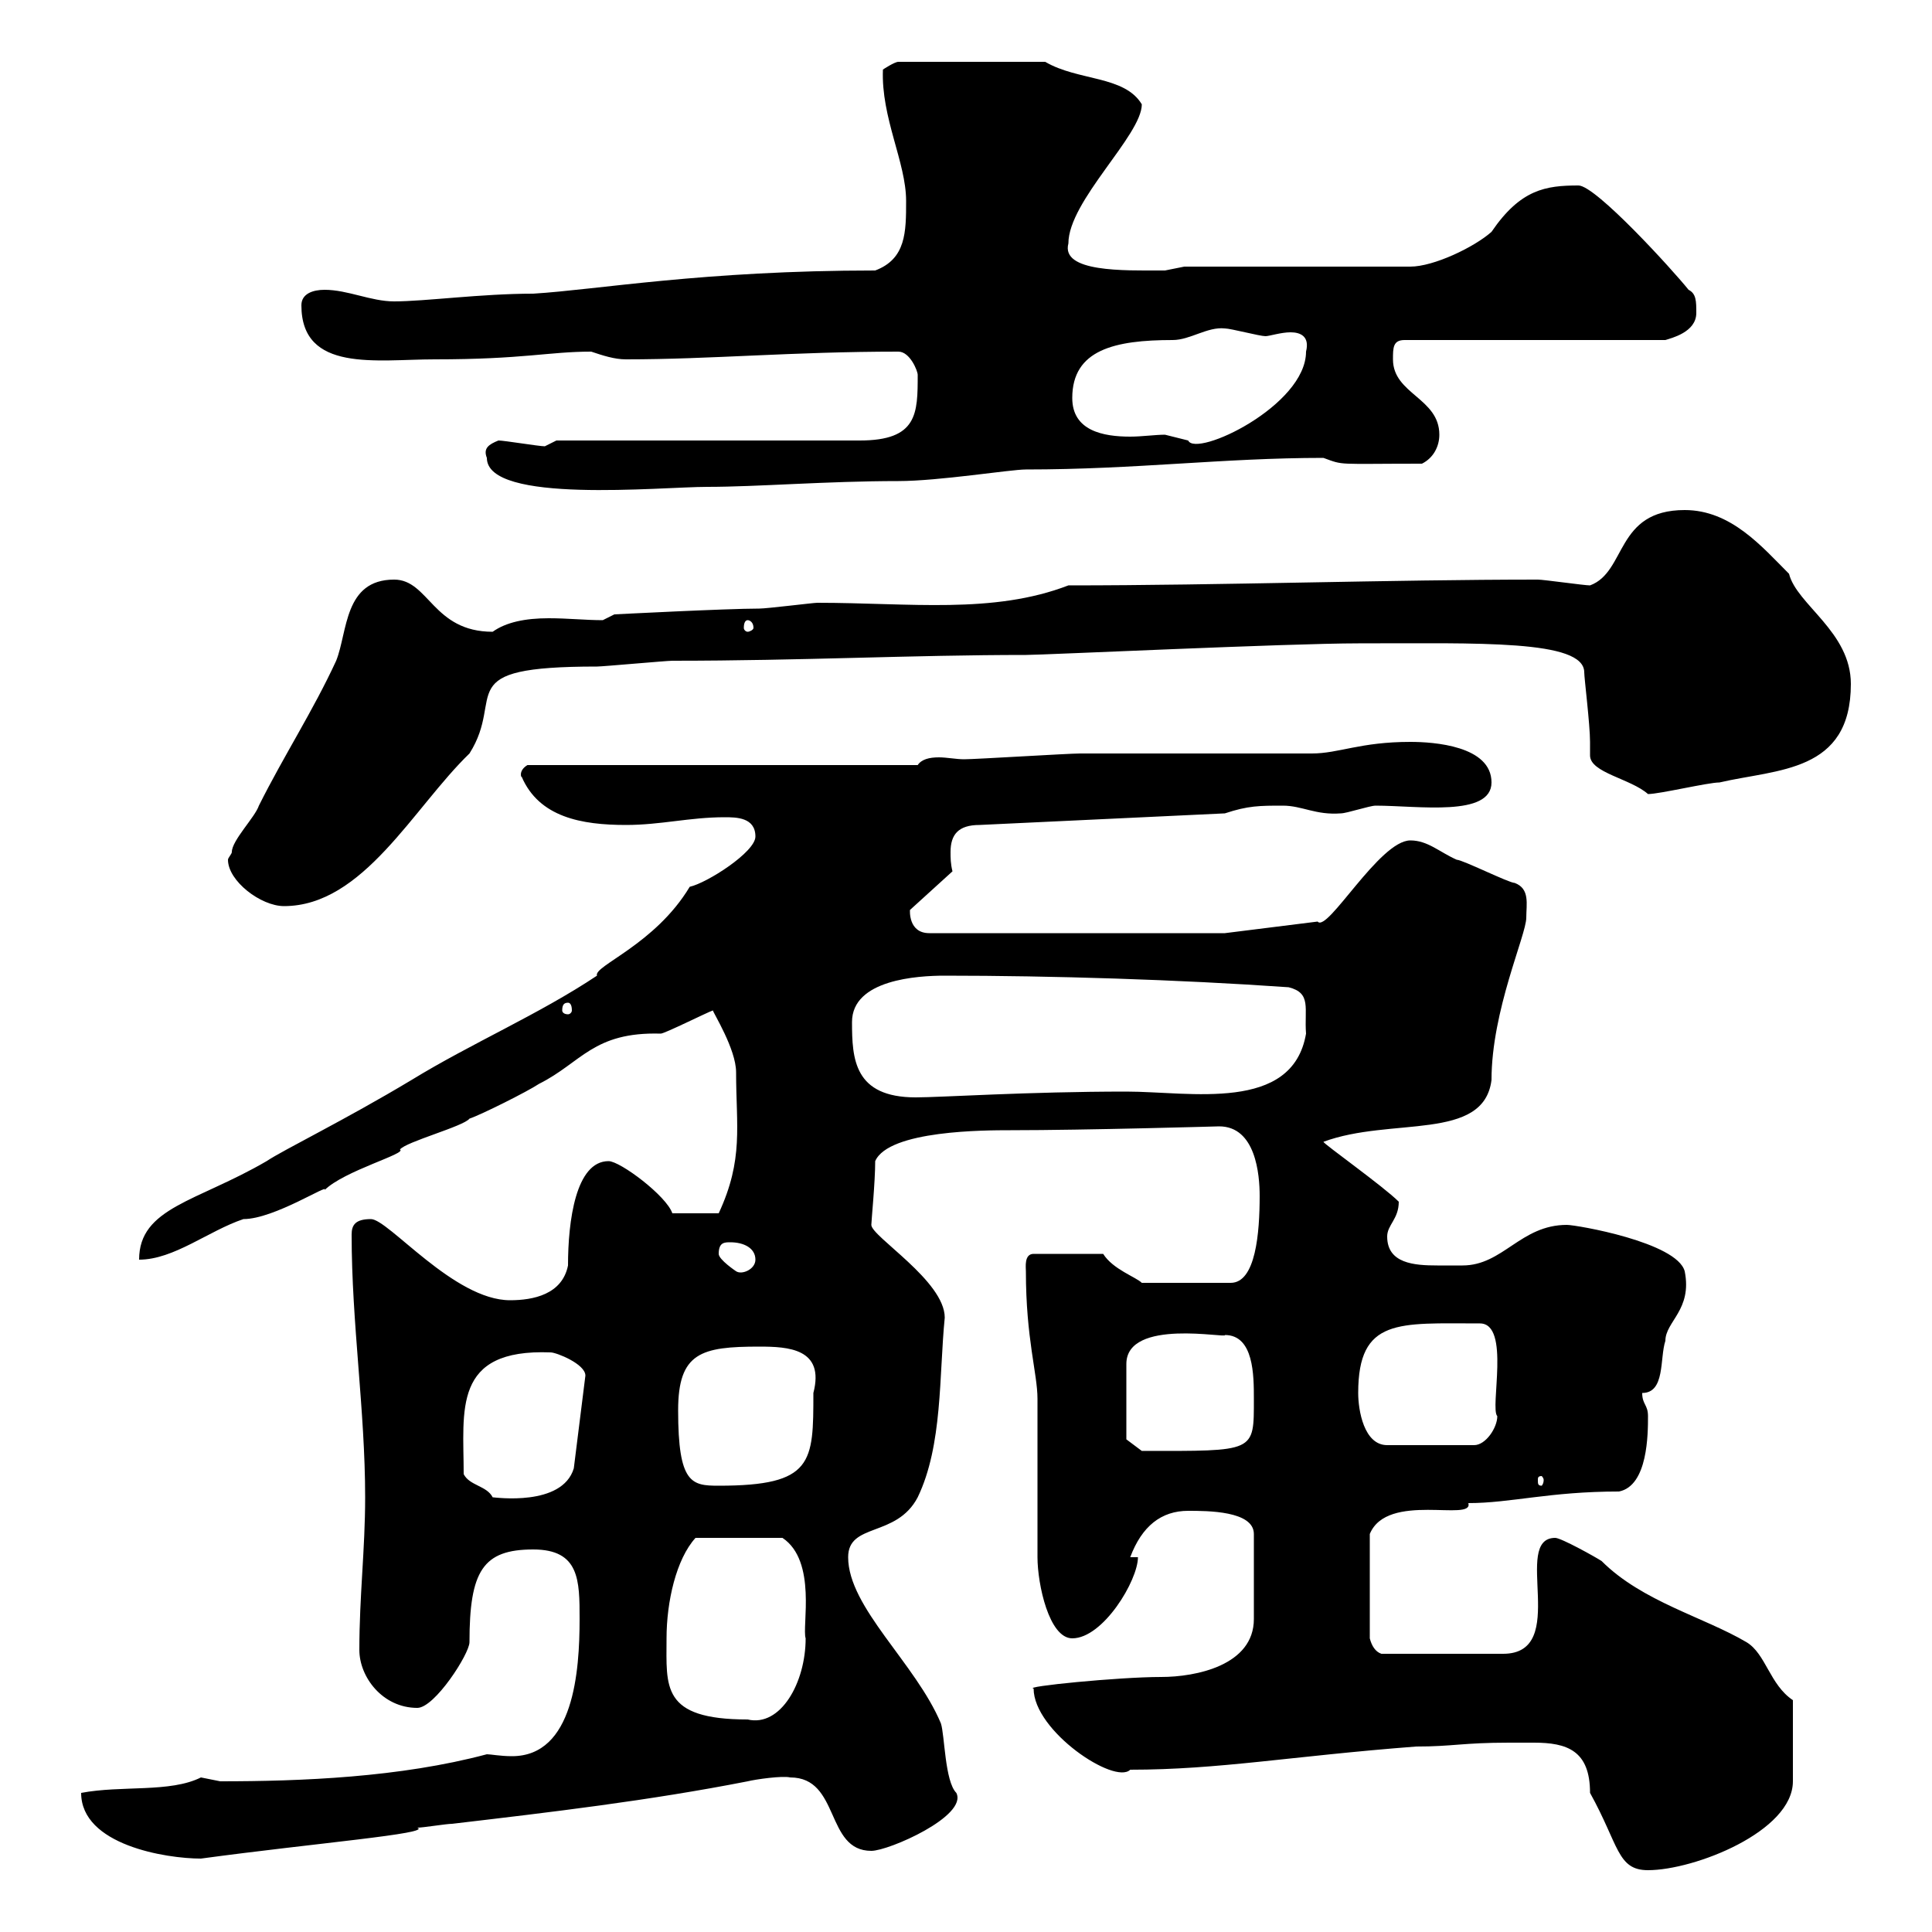 <svg xmlns="http://www.w3.org/2000/svg" xmlns:xlink="http://www.w3.org/1999/xlink" width="300" height="300"><path d="M234.30 270.60C234.90 270.60 236.40 270.60 238.20 270.60C243.30 270.60 246.90 271.80 246.90 278.40C251.40 286.50 251.10 290.40 255.90 290.40C263.10 290.40 278.40 284.40 278.40 276.60C278.40 274.50 278.40 268.50 278.40 264C274.80 261.60 274.20 256.80 271.20 255C264.60 251.10 255 248.70 248.70 242.40C247.80 241.80 242.40 238.80 241.50 238.80C234.60 238.80 243.90 256.80 233.40 256.80L214.50 256.80C213.60 256.50 213 255.60 212.70 254.40L212.70 238.20C215.40 231.60 228.90 236.40 228 233.40C234.60 233.40 240.60 231.60 251.40 231.60C255.90 230.70 255.90 222.60 255.90 219.90C255.90 218.10 255 218.10 255 216.30C258.60 216.30 257.70 210.90 258.60 208.20C258.60 205.20 262.80 203.40 261.60 197.40C260.40 192.90 244.80 190.20 243.30 190.20C236.10 190.20 233.40 196.50 227.10 196.50C225.90 196.50 224.40 196.50 223.20 196.50C219.60 196.50 215.40 196.20 215.40 192C215.40 190.20 217.20 189.30 217.20 186.60C214.80 184.20 205.50 177.60 205.50 177.30C216 173.40 230.40 177.30 231.60 167.70C231.60 156.90 237 145.20 237 142.50C237 140.40 237.60 138 235.20 137.10C234.30 137.10 227.10 133.50 226.20 133.50C223.50 132.30 221.70 130.50 219 130.50C214.20 130.50 206.10 144.90 204.60 143.10L190.20 144.90L144.30 144.90C141 144.90 141.30 141.30 141.30 141.30L147.90 135.30C147.60 134.10 147.60 133.20 147.60 132.30C147.60 129.60 148.80 128.10 152.10 128.10L190.20 126.30C193.80 125.10 195.60 125.10 199.20 125.10C202.20 125.10 204.30 126.60 208.20 126.30C209.10 126.30 212.70 125.10 213.60 125.10C220.20 125.10 231.60 126.90 231.60 121.50C231.60 115.80 222.60 115.20 219 115.20C211.20 115.20 207.90 117 203.70 117C198.30 117 173.10 117 167.70 117C165.90 117 151.50 117.90 149.70 117.90C148.50 117.90 147 117.60 145.80 117.60C144.30 117.60 143.10 117.90 142.50 118.80L81.90 118.80C80.40 119.70 81 120.90 81 120.60C83.70 126.90 90.30 128.10 97.20 128.10C102.60 128.10 107.10 126.90 112.50 126.90C114.30 126.90 117.30 126.90 117.30 129.90C117.30 132.30 109.80 137.10 107.10 137.70C101.70 146.70 92.10 150 92.70 151.50C83.70 157.50 73.20 162 63.90 167.70C53.40 174 44.10 178.50 41.40 180.30C30.60 186.60 21.60 187.50 21.60 195.60C27 195.60 32.40 191.10 37.80 189.30C42.60 189.30 51.30 183.60 50.40 184.80C53.40 181.80 63.30 179.10 62.10 178.50C63 177.30 72 174.90 72.90 173.70C74.70 173.10 81.90 169.50 83.70 168.30C90.30 165 92.10 160.20 102.60 160.50C103.20 160.50 109.80 157.20 110.70 156.90C110.70 157.20 114.30 162.90 114.30 166.50C114.30 174.90 115.50 180 111.60 188.40L104.40 188.40C103.50 185.70 96.30 180.30 94.50 180.30C89.40 180.30 88.20 189.60 88.20 196.50C87.30 201 82.80 201.90 79.20 201.90C70.50 201.90 60.30 189.30 57.60 189.30C55.20 189.30 54.60 190.20 54.60 191.70C54.60 205.50 56.70 219 56.70 232.50C56.70 240.60 55.80 247.80 55.80 256.20C55.80 260.40 59.40 265.20 64.80 265.20C67.50 265.20 72.90 256.80 72.90 255C72.90 243.90 75 240.60 82.80 240.60C90 240.60 90 245.40 90 251.40C90 259.50 89.10 272.70 79.50 272.70C77.70 272.70 76.20 272.40 75.60 272.40C62.10 276 46.80 276.60 34.20 276.60C34.20 276.60 31.20 276 31.20 276C26.40 278.40 18.90 277.20 12.60 278.40C12.60 286.50 25.80 288.60 31.20 288.60C48.90 286.20 67.20 284.70 64.80 283.80C65.70 283.80 69.30 283.20 70.20 283.20C85.50 281.40 100.80 279.60 116.10 276.60C117.30 276.30 121.50 275.70 122.70 276C130.50 276 128.10 287.40 135.30 287.40C138 287.40 150.30 282 148.50 278.40C146.70 276.60 146.70 269.40 146.10 267.60C142.20 258.30 131.70 249.60 131.70 241.80C131.70 236.40 139.20 238.80 142.50 232.50C146.40 224.40 145.80 213.60 146.70 204.60C146.70 198.90 135.30 192 135.30 190.20C135.30 189.60 135.90 183.60 135.90 180.30C138 175.50 153 175.50 156.90 175.50C168.60 175.50 189.30 174.90 189.30 174.90C195 174.90 195.60 182.40 195.60 185.70C195.60 191.40 195 199.20 191.10 199.20L177.30 199.20C176.40 198.30 172.80 197.10 171.30 194.70L160.50 194.70C159 194.70 159.30 196.80 159.30 197.40C159.30 207.90 161.10 213.30 161.10 217.20C161.10 219.90 161.10 238.80 161.10 241.80C161.10 246 162.90 254.40 166.50 254.40C171.30 254.40 176.70 245.40 176.70 241.80L175.50 241.80C177.30 237 180.30 234.60 184.50 234.60C187.50 234.60 194.70 234.60 194.70 238.20L194.70 251.40C194.70 258.60 185.70 260.40 180.30 260.40C173.70 260.40 158.70 261.90 160.50 262.20C160.50 268.80 173.10 277.20 175.50 274.80C189.30 274.80 200.40 272.70 219.90 271.20C225.60 271.20 227.10 270.60 234.30 270.60ZM103.50 254.40C103.50 248.70 105 242.10 108 238.80L121.50 238.80C126.90 242.40 124.50 252.60 125.10 254.40C125.10 261.30 121.20 268.20 116.10 267C102.60 267 103.50 261.90 103.50 254.40ZM72 228.90C72 219 70.20 209.40 85.50 210C86.40 210 90.90 211.80 90.90 213.60L89.10 228C87.30 234 76.80 232.50 76.50 232.50C75.60 230.70 72.90 230.70 72 228.90ZM105.30 219C105.30 210 108.90 209.10 117.90 209.10C122.40 209.10 128.10 209.40 126.30 216.30C126.30 227.10 126.30 230.70 111.60 230.70C107.40 230.70 105.30 230.40 105.30 219ZM239.70 229.80C239.70 230.40 239.40 230.70 239.40 230.70C238.80 230.70 238.80 230.40 238.80 229.80C238.80 229.50 238.80 229.20 239.40 229.20C239.40 229.20 239.70 229.50 239.70 229.80ZM174.90 223.50L174.90 211.80C174.90 204.60 190.80 207.90 190.20 207.30C194.70 207.30 194.70 213.60 194.70 217.20C194.70 225.60 195 225.30 177.30 225.30ZM210.90 216.30C210.90 204.60 217.20 205.50 229.80 205.50C234.60 205.50 231.30 218.70 232.50 219.90C232.50 221.70 230.70 224.40 228.90 224.40L215.40 224.40C211.80 224.40 210.90 219 210.90 216.30ZM111.60 194.70C111.60 192.90 112.50 192.90 113.40 192.90C115.50 192.90 117.30 193.80 117.30 195.60C117.30 197.10 115.20 198 114.30 197.40C114.30 197.40 111.60 195.60 111.60 194.70ZM132.30 158.70C132.30 152.10 142.50 151.50 146.70 151.50C163.20 151.50 183 152.10 200.10 153.30C203.70 154.20 202.50 156.60 202.80 160.50C200.70 172.80 184.80 169.50 174.90 169.50C159.60 169.50 146.10 170.40 142.20 170.40C132.60 170.40 132.30 164.40 132.30 158.70ZM88.20 155.70C88.50 155.70 88.80 156 88.80 156.90C88.80 157.20 88.50 157.50 88.20 157.50C87.60 157.50 87.30 157.20 87.30 156.90C87.30 156 87.60 155.70 88.20 155.70ZM36 132.30C36 132.60 35.40 133.20 35.40 133.50C35.40 136.80 40.50 140.70 44.10 140.70C56.40 140.70 64.20 125.40 72.90 117C78.60 108 69.60 103.50 92.70 103.50C93.60 103.50 103.50 102.60 104.40 102.60C124.50 102.60 141.60 101.70 159.30 101.70C162 101.70 200.10 99.90 210.90 99.90C229.50 99.90 246 99.30 246 104.40C246 105.30 246.90 112.50 246.90 115.20C246.90 116.10 246.90 117 246.90 117.30C246.90 120 253.20 120.90 255.90 123.30C257.70 123.30 265.20 121.50 267 121.50C276 119.40 287.40 120 287.40 106.20C287.40 98.10 279 93.90 277.80 89.10C273.60 84.90 268.80 79.20 261.60 79.20C250.80 79.20 252.60 88.80 246.90 90.90C246 90.90 239.70 90 238.80 90C216 90 189.60 90.90 165.90 90.90C154.20 95.40 141.30 93.60 126.90 93.60C126.30 93.60 119.10 94.50 117.90 94.50C112.80 94.50 95.40 95.40 95.40 95.40L93.60 96.30C90.90 96.30 88.20 96 85.20 96C81.60 96 78.60 96.60 76.50 98.10C67.20 98.10 66.60 90 61.20 90C53.40 90 54 98.10 52.20 102.60C48.60 110.40 44.10 117.30 40.20 125.10C39.60 126.90 36 130.50 36 132.30ZM116.10 96.30C116.40 96.30 117 96.60 117 97.50C117 97.80 116.40 98.10 116.10 98.10C115.80 98.10 115.50 97.80 115.50 97.50C115.50 96.60 115.80 96.30 116.10 96.30ZM75.60 71.10C75.60 78.30 102.60 75.60 109.80 75.60C117.60 75.60 128.40 74.70 139.50 74.70C145.80 74.70 156.90 72.90 159.30 72.90C176.40 72.90 189.90 71.10 205.50 71.10C208.80 72.30 207.30 72 220.80 72C222.60 71.10 223.50 69.30 223.50 67.50C223.50 61.80 216.30 61.20 216.30 55.80C216.30 54 216.30 52.80 218.10 52.80L258.60 52.80C259.50 52.50 263.40 51.60 263.40 48.60C263.40 46.80 263.40 45.60 262.20 45C259.80 42 247.80 28.80 245.10 28.80C240 28.80 236.10 29.40 231.60 36C228.90 38.40 222.60 41.40 219 41.40L183.90 41.40C183.90 41.40 180.90 42 180.90 42C180.30 42 180.30 42 180.30 42C174.60 42 164.70 42.30 165.90 37.80C165.90 31.20 177.30 21 177.30 16.20C174.60 11.70 167.40 12.60 162.30 9.60L139.50 9.60C138.90 9.60 137.10 10.80 137.10 10.80C136.80 18.30 140.70 25.20 140.70 31.20C140.70 36 140.70 40.20 135.90 42C109.20 42 92.70 45 82.80 45.60C74.70 45.60 66 46.80 61.20 46.80C57.60 46.80 54 45 50.40 45C48.60 45 46.80 45.60 46.80 47.40C46.80 57.90 58.50 55.80 67.50 55.80C81.30 55.80 85.20 54.60 91.80 54.60C93.60 55.20 95.40 55.80 97.20 55.80C110.40 55.80 123 54.60 139.50 54.60C141.30 54.60 142.50 57.60 142.50 58.20C142.50 64.20 142.50 68.40 133.50 68.40L86.40 68.40C86.40 68.40 84.60 69.30 84.60 69.30C83.70 69.30 78.30 68.40 77.40 68.40C75.90 69 75 69.60 75.60 71.10ZM166.50 61.80C166.50 54.30 173.10 52.80 182.10 52.80C184.80 52.80 187.50 50.70 190.20 51C191.10 51 195.60 52.20 196.50 52.20C197.10 52.20 198.90 51.60 200.40 51.60C201.90 51.60 203.40 52.20 202.80 54.60C202.80 63 185.70 71.10 184.50 68.40C184.50 68.40 180.90 67.50 180.90 67.50C179.40 67.50 177.30 67.80 175.50 67.80C171.30 67.80 166.50 66.90 166.50 61.80Z"/></svg>